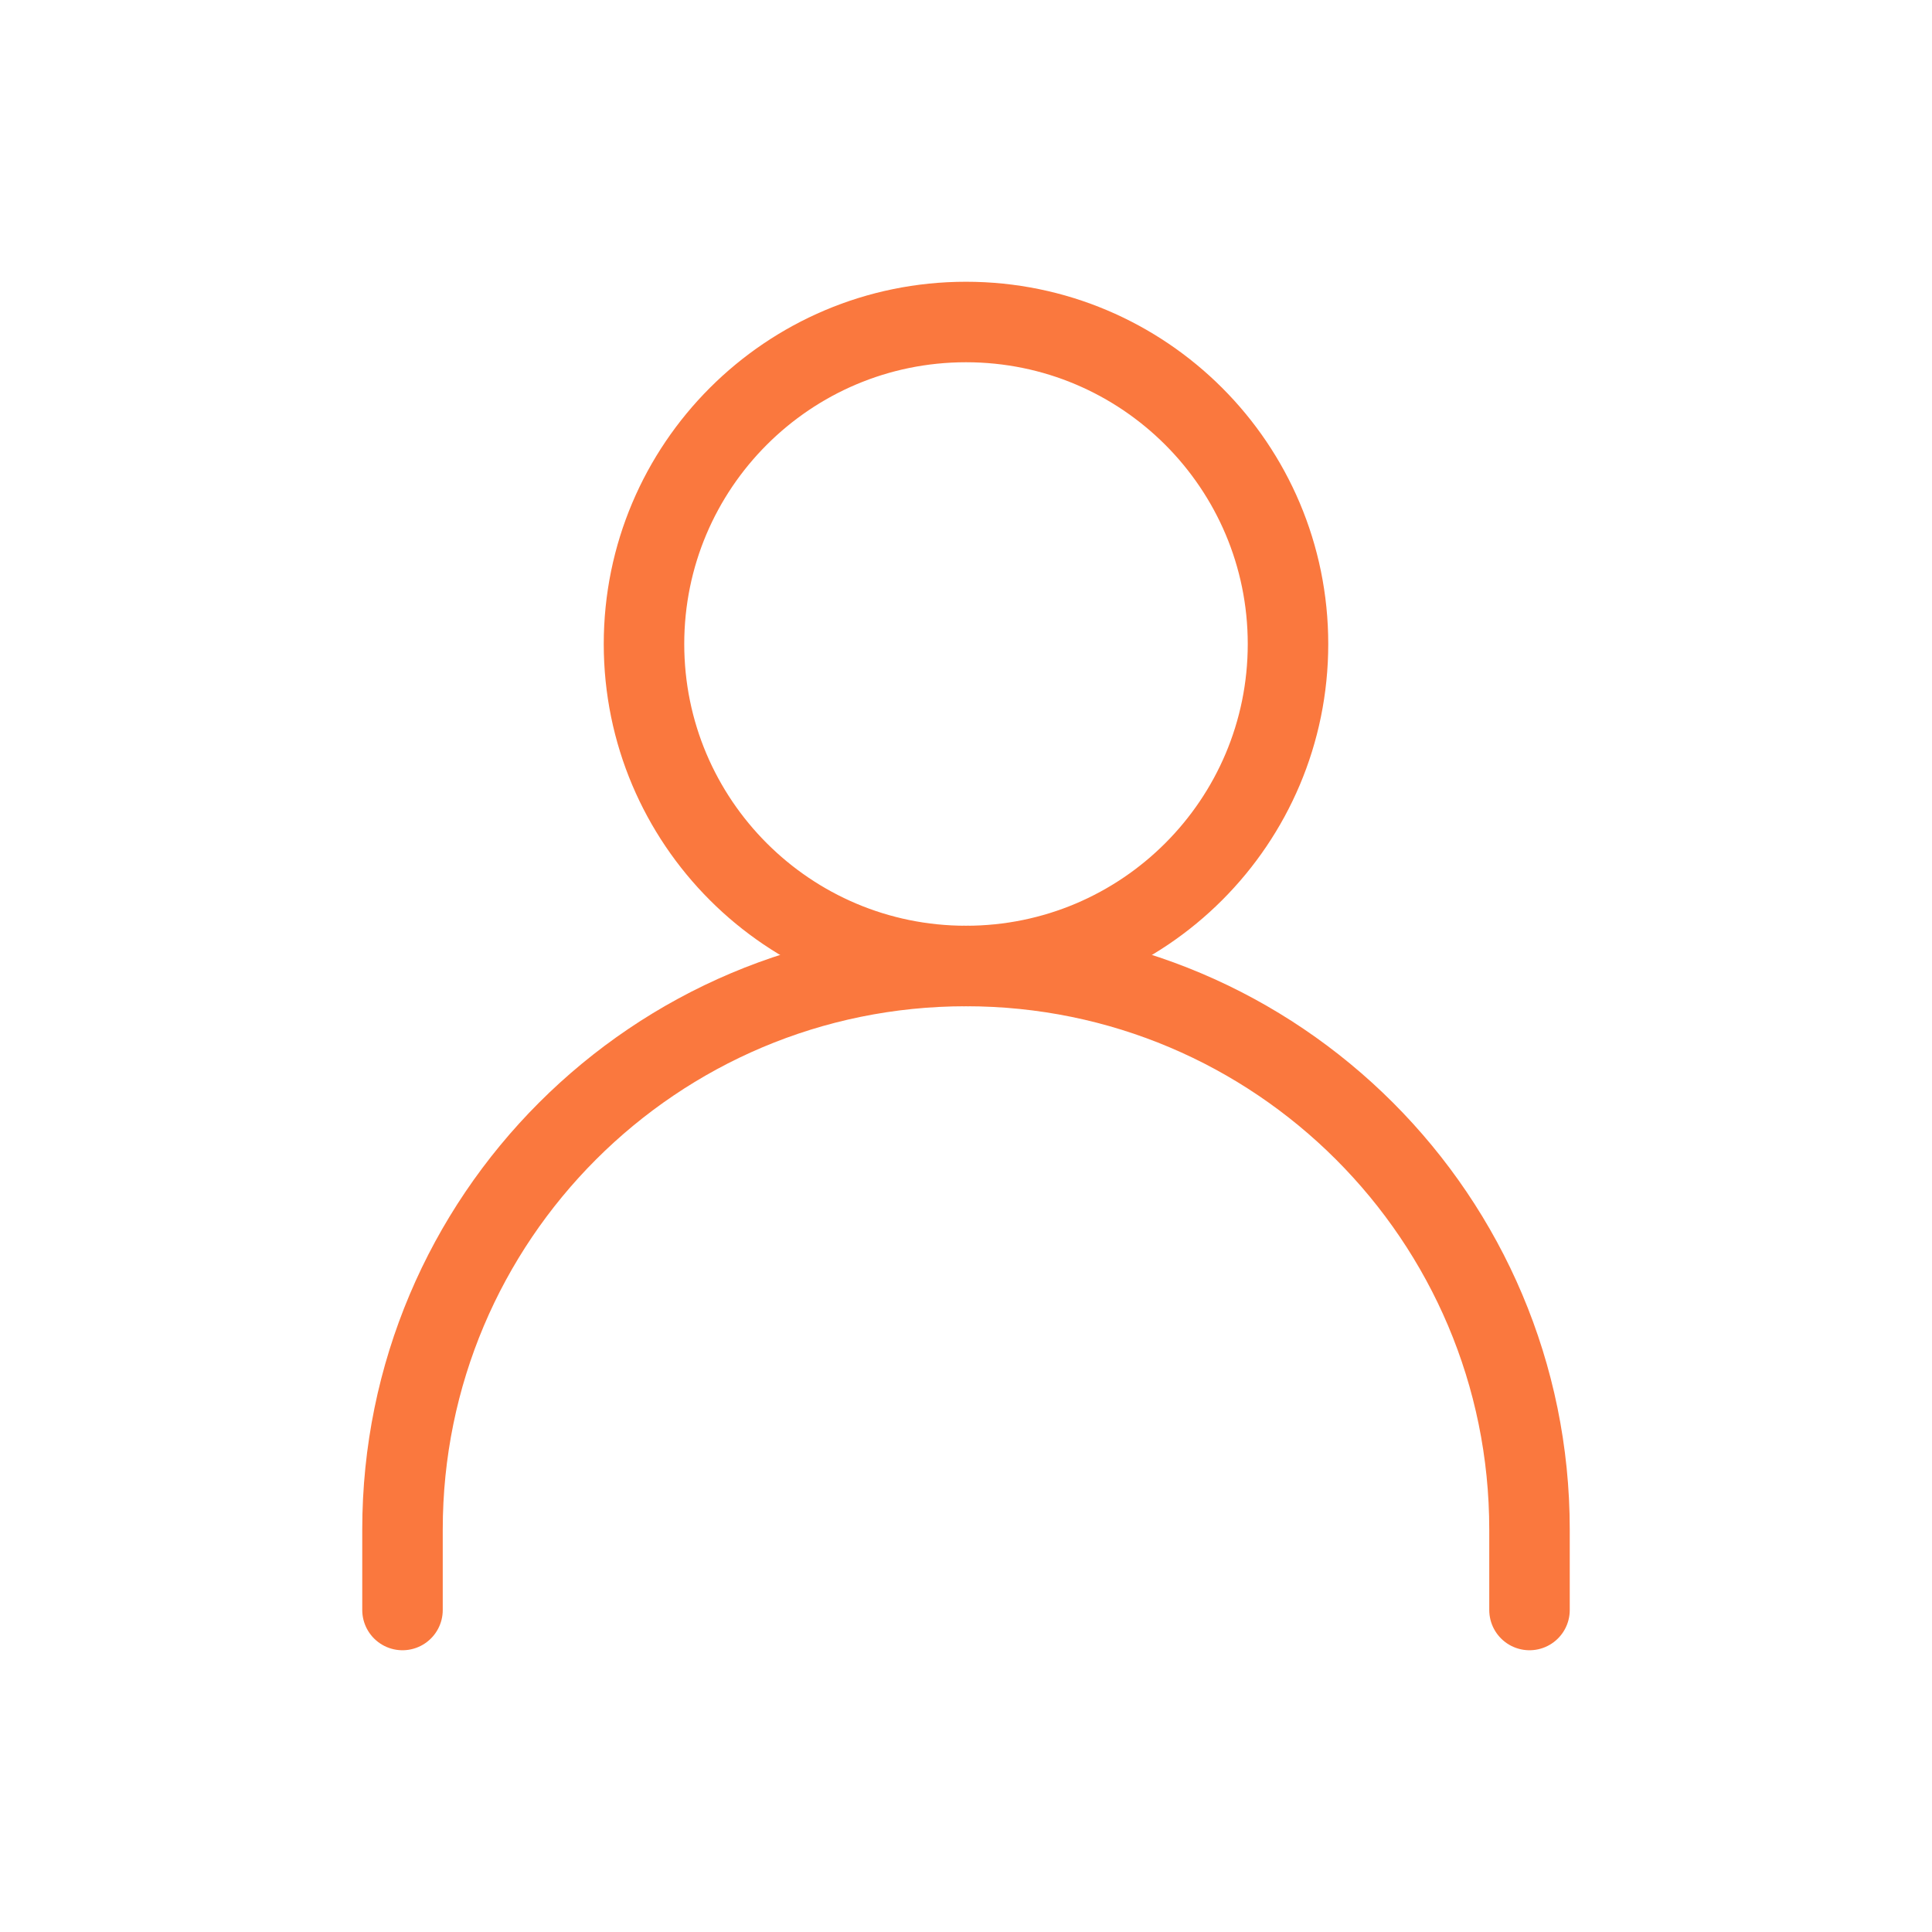 <?xml version="1.0" encoding="UTF-8"?><svg width="53px" height="53px" stroke-width="1" viewBox="0 0 24 24" fill="none" xmlns="http://www.w3.org/2000/svg" color="#fa783e"><path d="M5 20V19C5 15.134 8.134 12 12 12V12C15.866 12 19 15.134 19 19V20" stroke="#fa783e" stroke-width="1" stroke-linecap="round" stroke-linejoin="round"></path><path d="M12 12C14.209 12 16 10.209 16 8C16 5.791 14.209 4 12 4C9.791 4 8 5.791 8 8C8 10.209 9.791 12 12 12Z" stroke="#fa783e" stroke-width="1" stroke-linecap="round" stroke-linejoin="round"></path></svg>